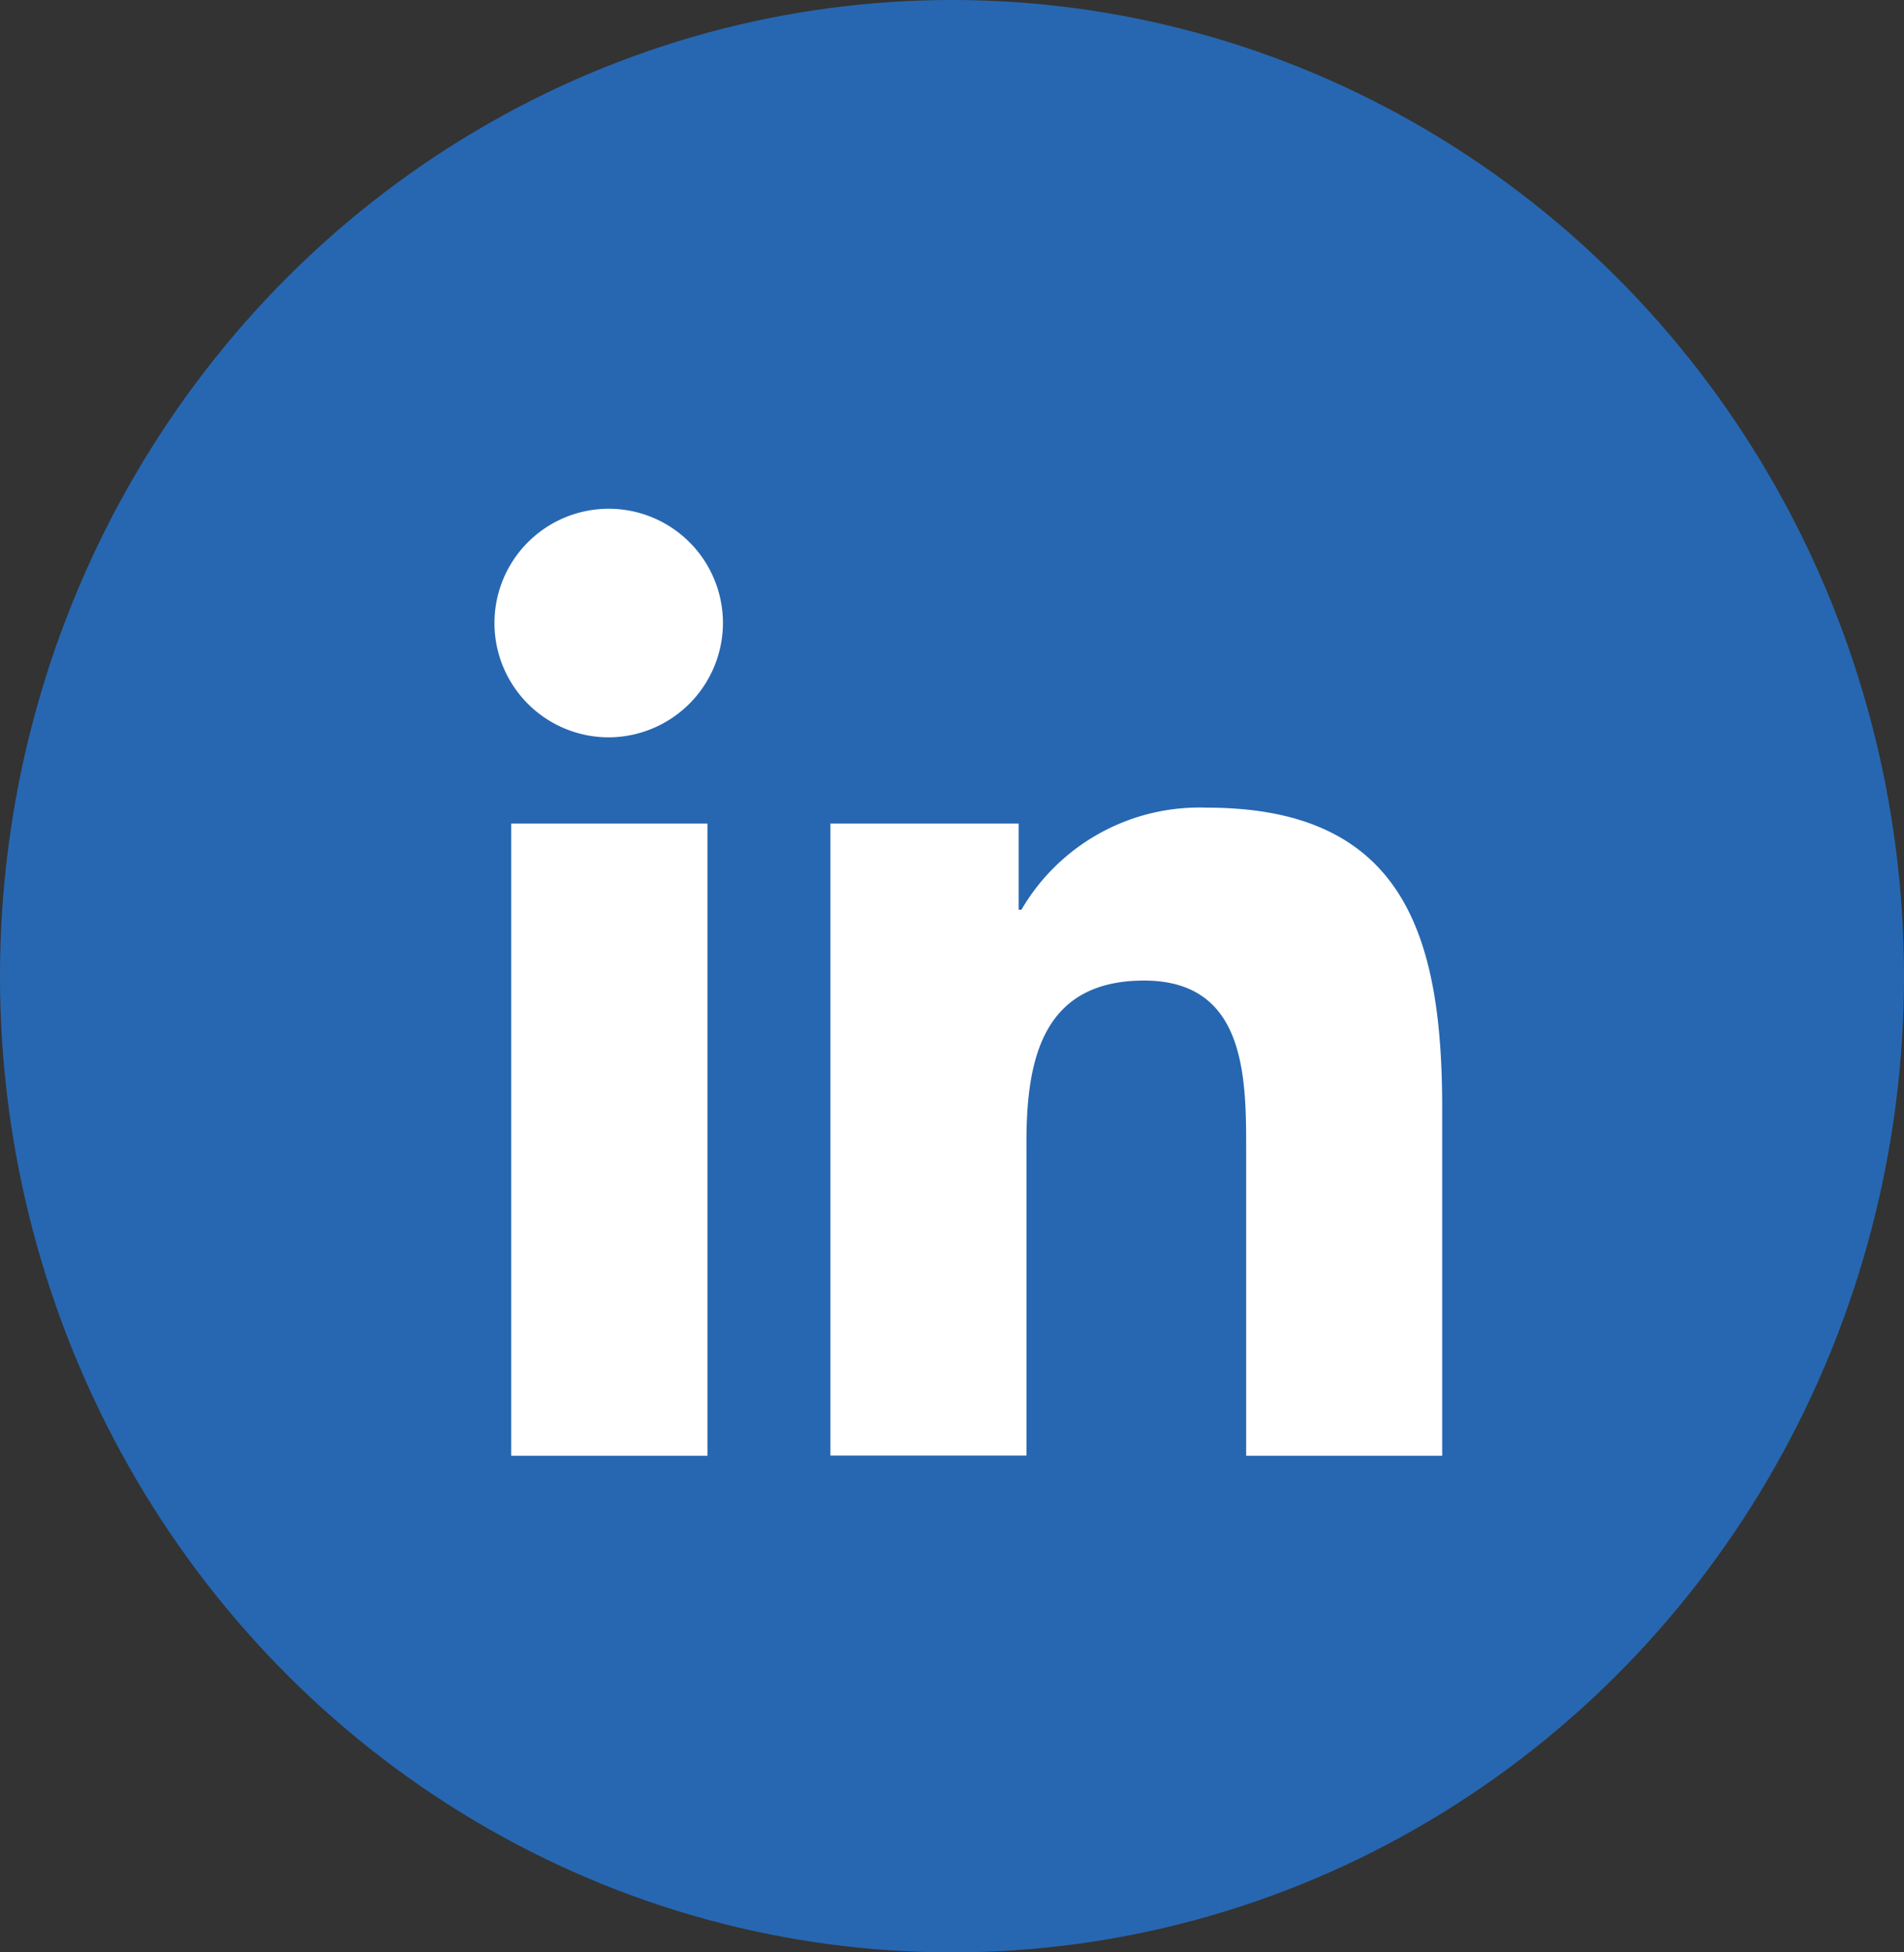 <svg xmlns="http://www.w3.org/2000/svg" width="40" height="41" viewBox="0 0 40 41">
  <rect x="0" y="0" width="40" height="41" fill="#333333" stroke="none"/>
  <g id="Grupo_20" data-name="Grupo 20" transform="translate(-40 -852)">
    <g id="Grupo_6" data-name="Grupo 6" transform="translate(40 852.273)">
      <ellipse id="Elipse_10" data-name="Elipse 10" cx="20" cy="20.5" rx="20" ry="20.5" transform="translate(0 -0.273)" fill="#2767b1"/>
      <path id="Icon_awesome-linkedin-in" data-name="Icon awesome-linkedin-in" d="M4.451,19.887H.328V6.61H4.451ZM2.388,4.8a2.4,2.4,0,1,1,2.388-2.41A2.408,2.408,0,0,1,2.388,4.8ZM19.882,19.887H15.768V13.424c0-1.54-.031-3.516-2.144-3.516-2.144,0-2.472,1.673-2.472,3.4v6.574H7.034V6.61h3.954V8.421h.058a4.332,4.332,0,0,1,3.9-2.144c4.173,0,4.94,2.748,4.94,6.317v7.293Z" transform="translate(10.412 10.411)" fill="#fff"/>
    </g>
  </g>
</svg>

